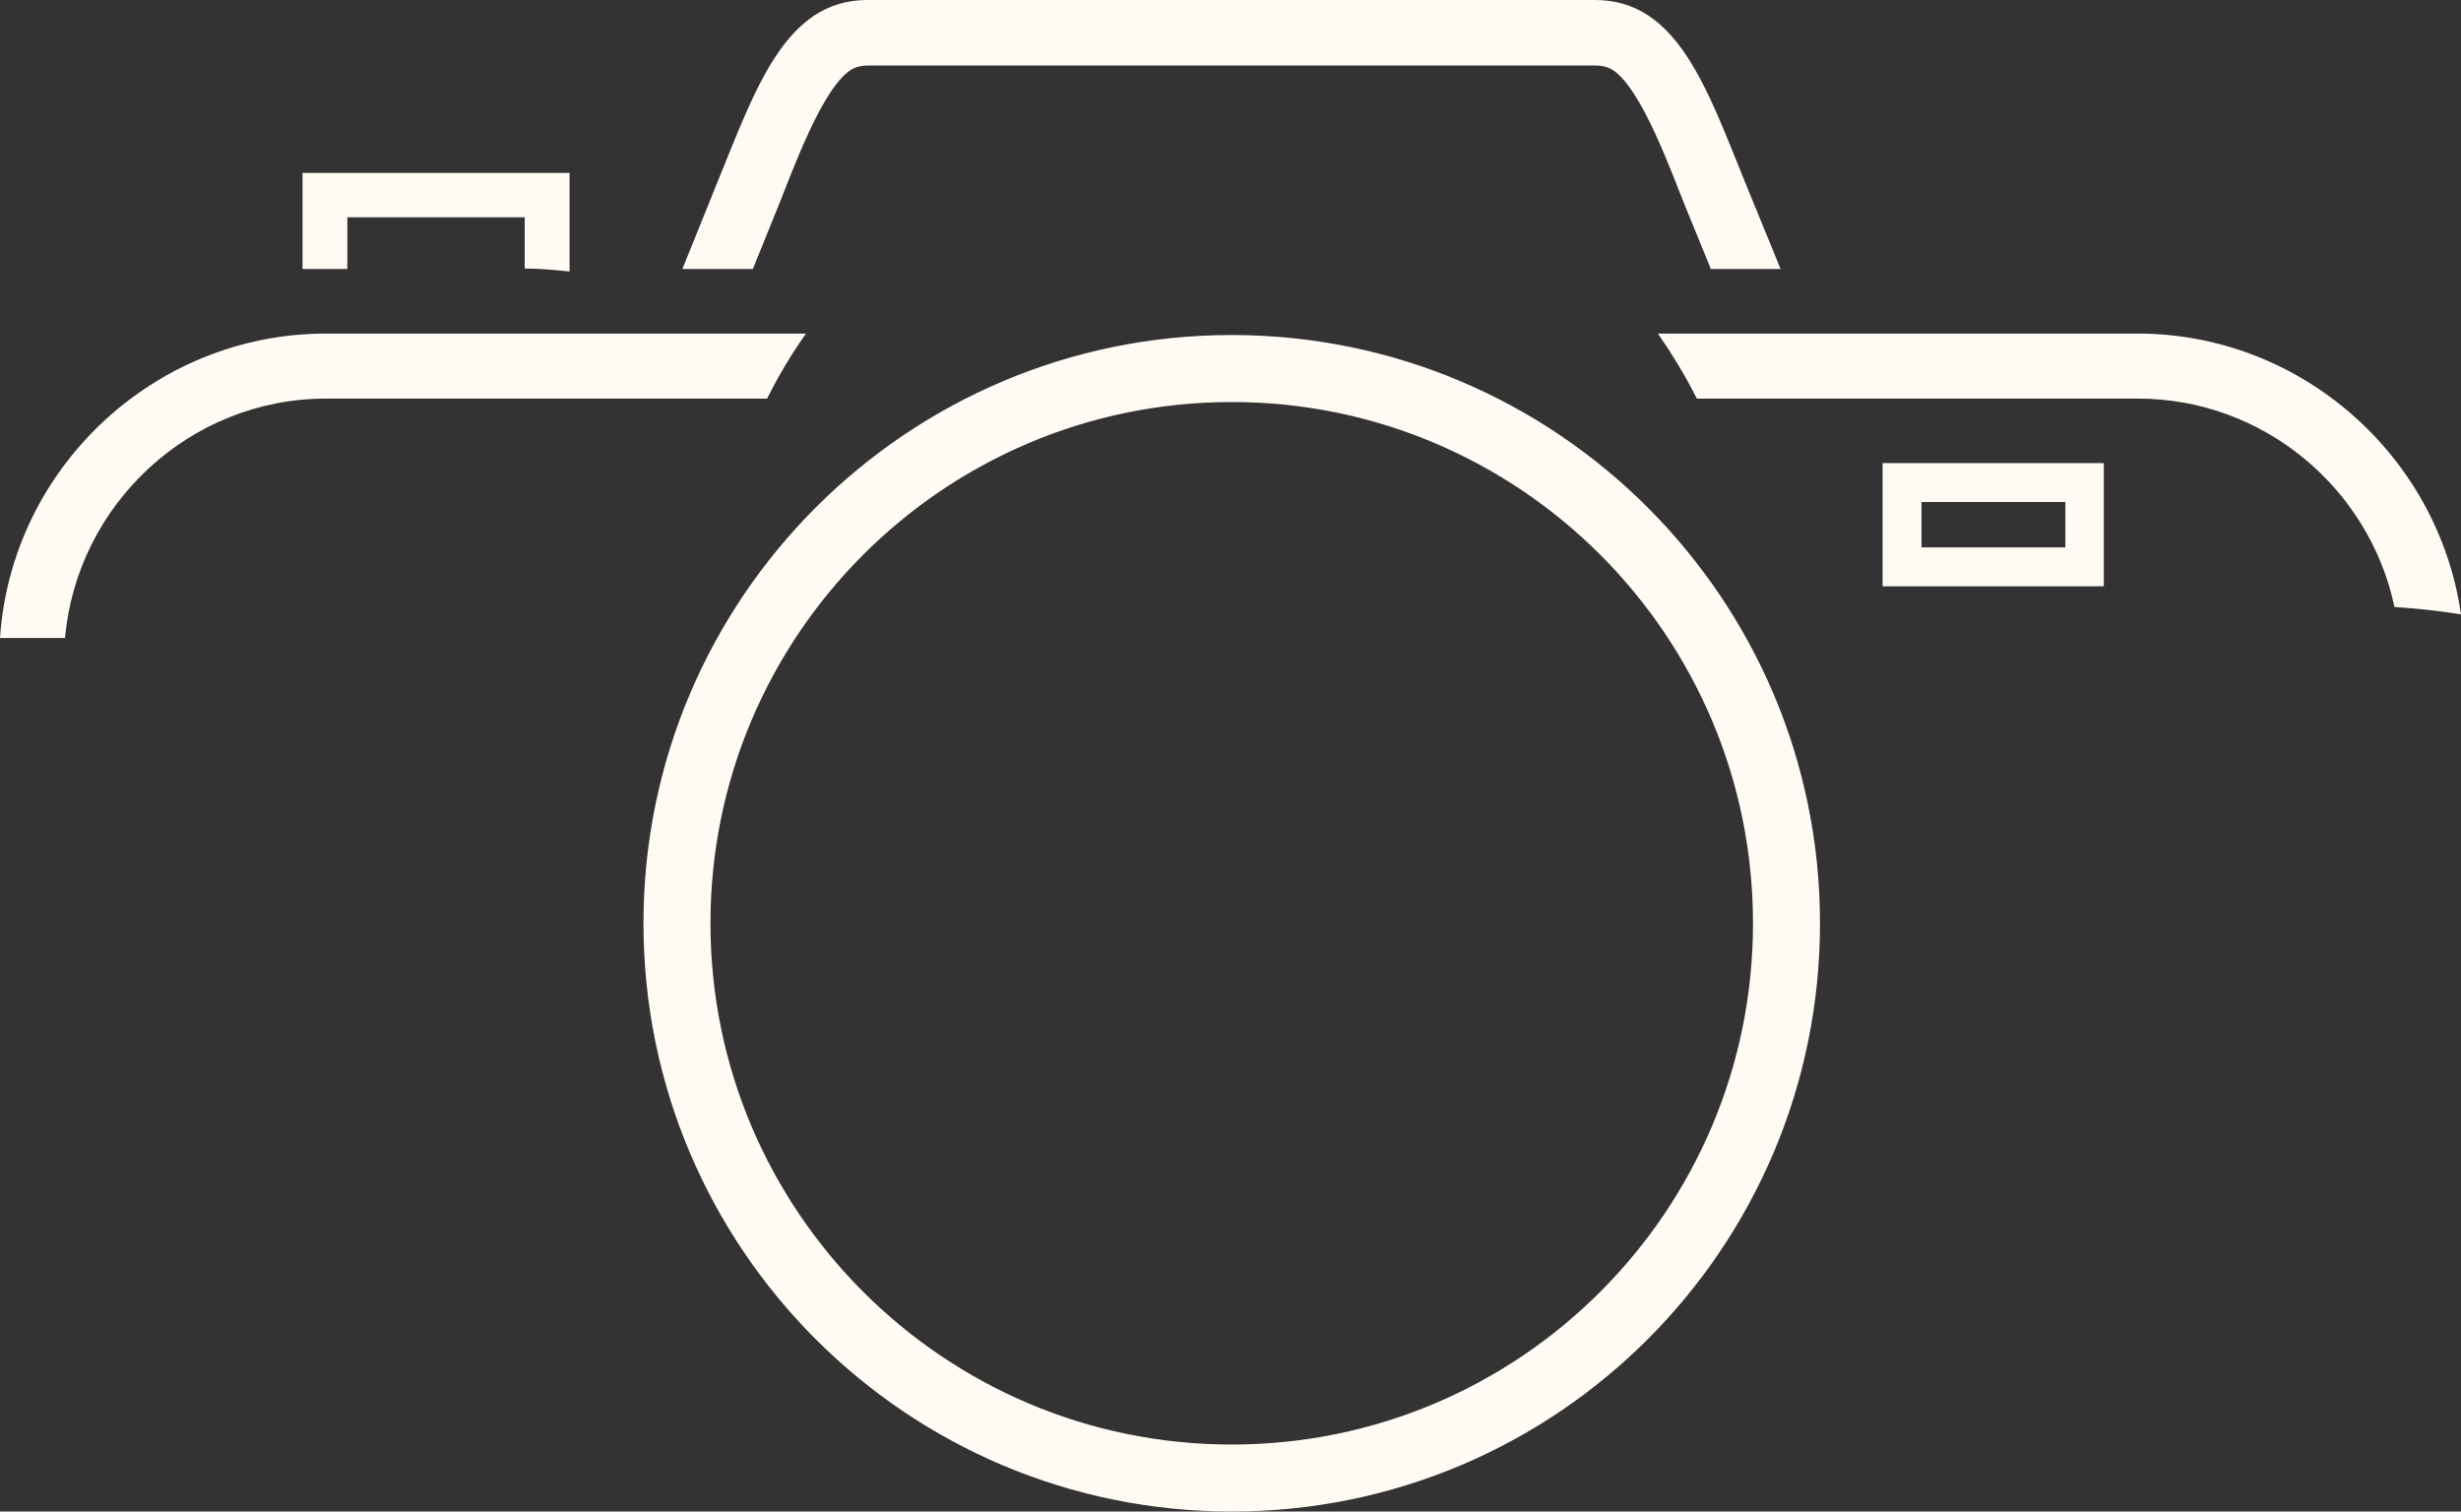 <?xml version="1.0" encoding="UTF-8" standalone="no"?><svg xmlns="http://www.w3.org/2000/svg" xmlns:xlink="http://www.w3.org/1999/xlink" baseProfile="tiny" fill="#fffaf4" height="306.8" overflow="visible" preserveAspectRatio="xMidYMid meet" version="1.2" viewBox="0.0 0.0 499.5 306.8" width="499.5" zoomAndPan="magnify"><rect x="0.0" y="0.0" width="499.5" height="306.8" fill="#333333" stroke="none"/><g id="change1_1"><path d="M250,81.6c58.4,0,105.8,47.4,105.8,105.8S308.4,293.2,250,293.2c-58.4,0-105.8-47.4-105.8-105.8 S191.6,81.6,250,81.6L250,81.6z M250,68c65.9,0,119.4,53.5,119.4,119.4c0,65.9-53.4,119.4-119.4,119.4 c-65.9,0-119.4-53.4-119.4-119.4C130.6,121.5,184.1,68,250,68L250,68z M499.5,124.7c-4.6-32.1-32.4-57-65.7-57h-97.3 c2.9,4.2,5.6,8.6,7.9,13.2h89.5c25.5,0,47,18.2,52.1,42.3C490.6,123.5,495.1,124,499.5,124.7L499.5,124.7z M66.2,80.9h89.5 c2.3-4.6,4.9-9,7.9-13.2H66.2c-35,0-63.9,27.4-66.2,61.8h13.2C15.6,102.4,38.5,80.9,66.2,80.9L66.2,80.9z M70.4,44.1h36.1v10.4 c3.1,0,6.1,0.3,9.1,0.6V35.1H61.4v19.5h9.1V44.1L70.4,44.1z M347.2,54.5L342.1,42c-2.6-6.3-9-24.6-15.1-28c-1-0.5-2-0.7-3.1-0.7 H176.1c-1.1,0-2.1,0.2-3.1,0.7c-6.1,3.4-12.5,21.7-15.1,28l-5.1,12.6h-14.3l7.1-17.6c7.7-18.8,13.7-37,30.4-37h147.8 c16.7,0,22.7,18.1,30.4,37l7.2,17.6H347.2L347.2,54.5z M382.1,94V119h44.9V94H382.1L382.1,94z M390,101.9h29.2v9.2H390V101.9 L390,101.9z" fill-rule="evenodd"/></g></svg>